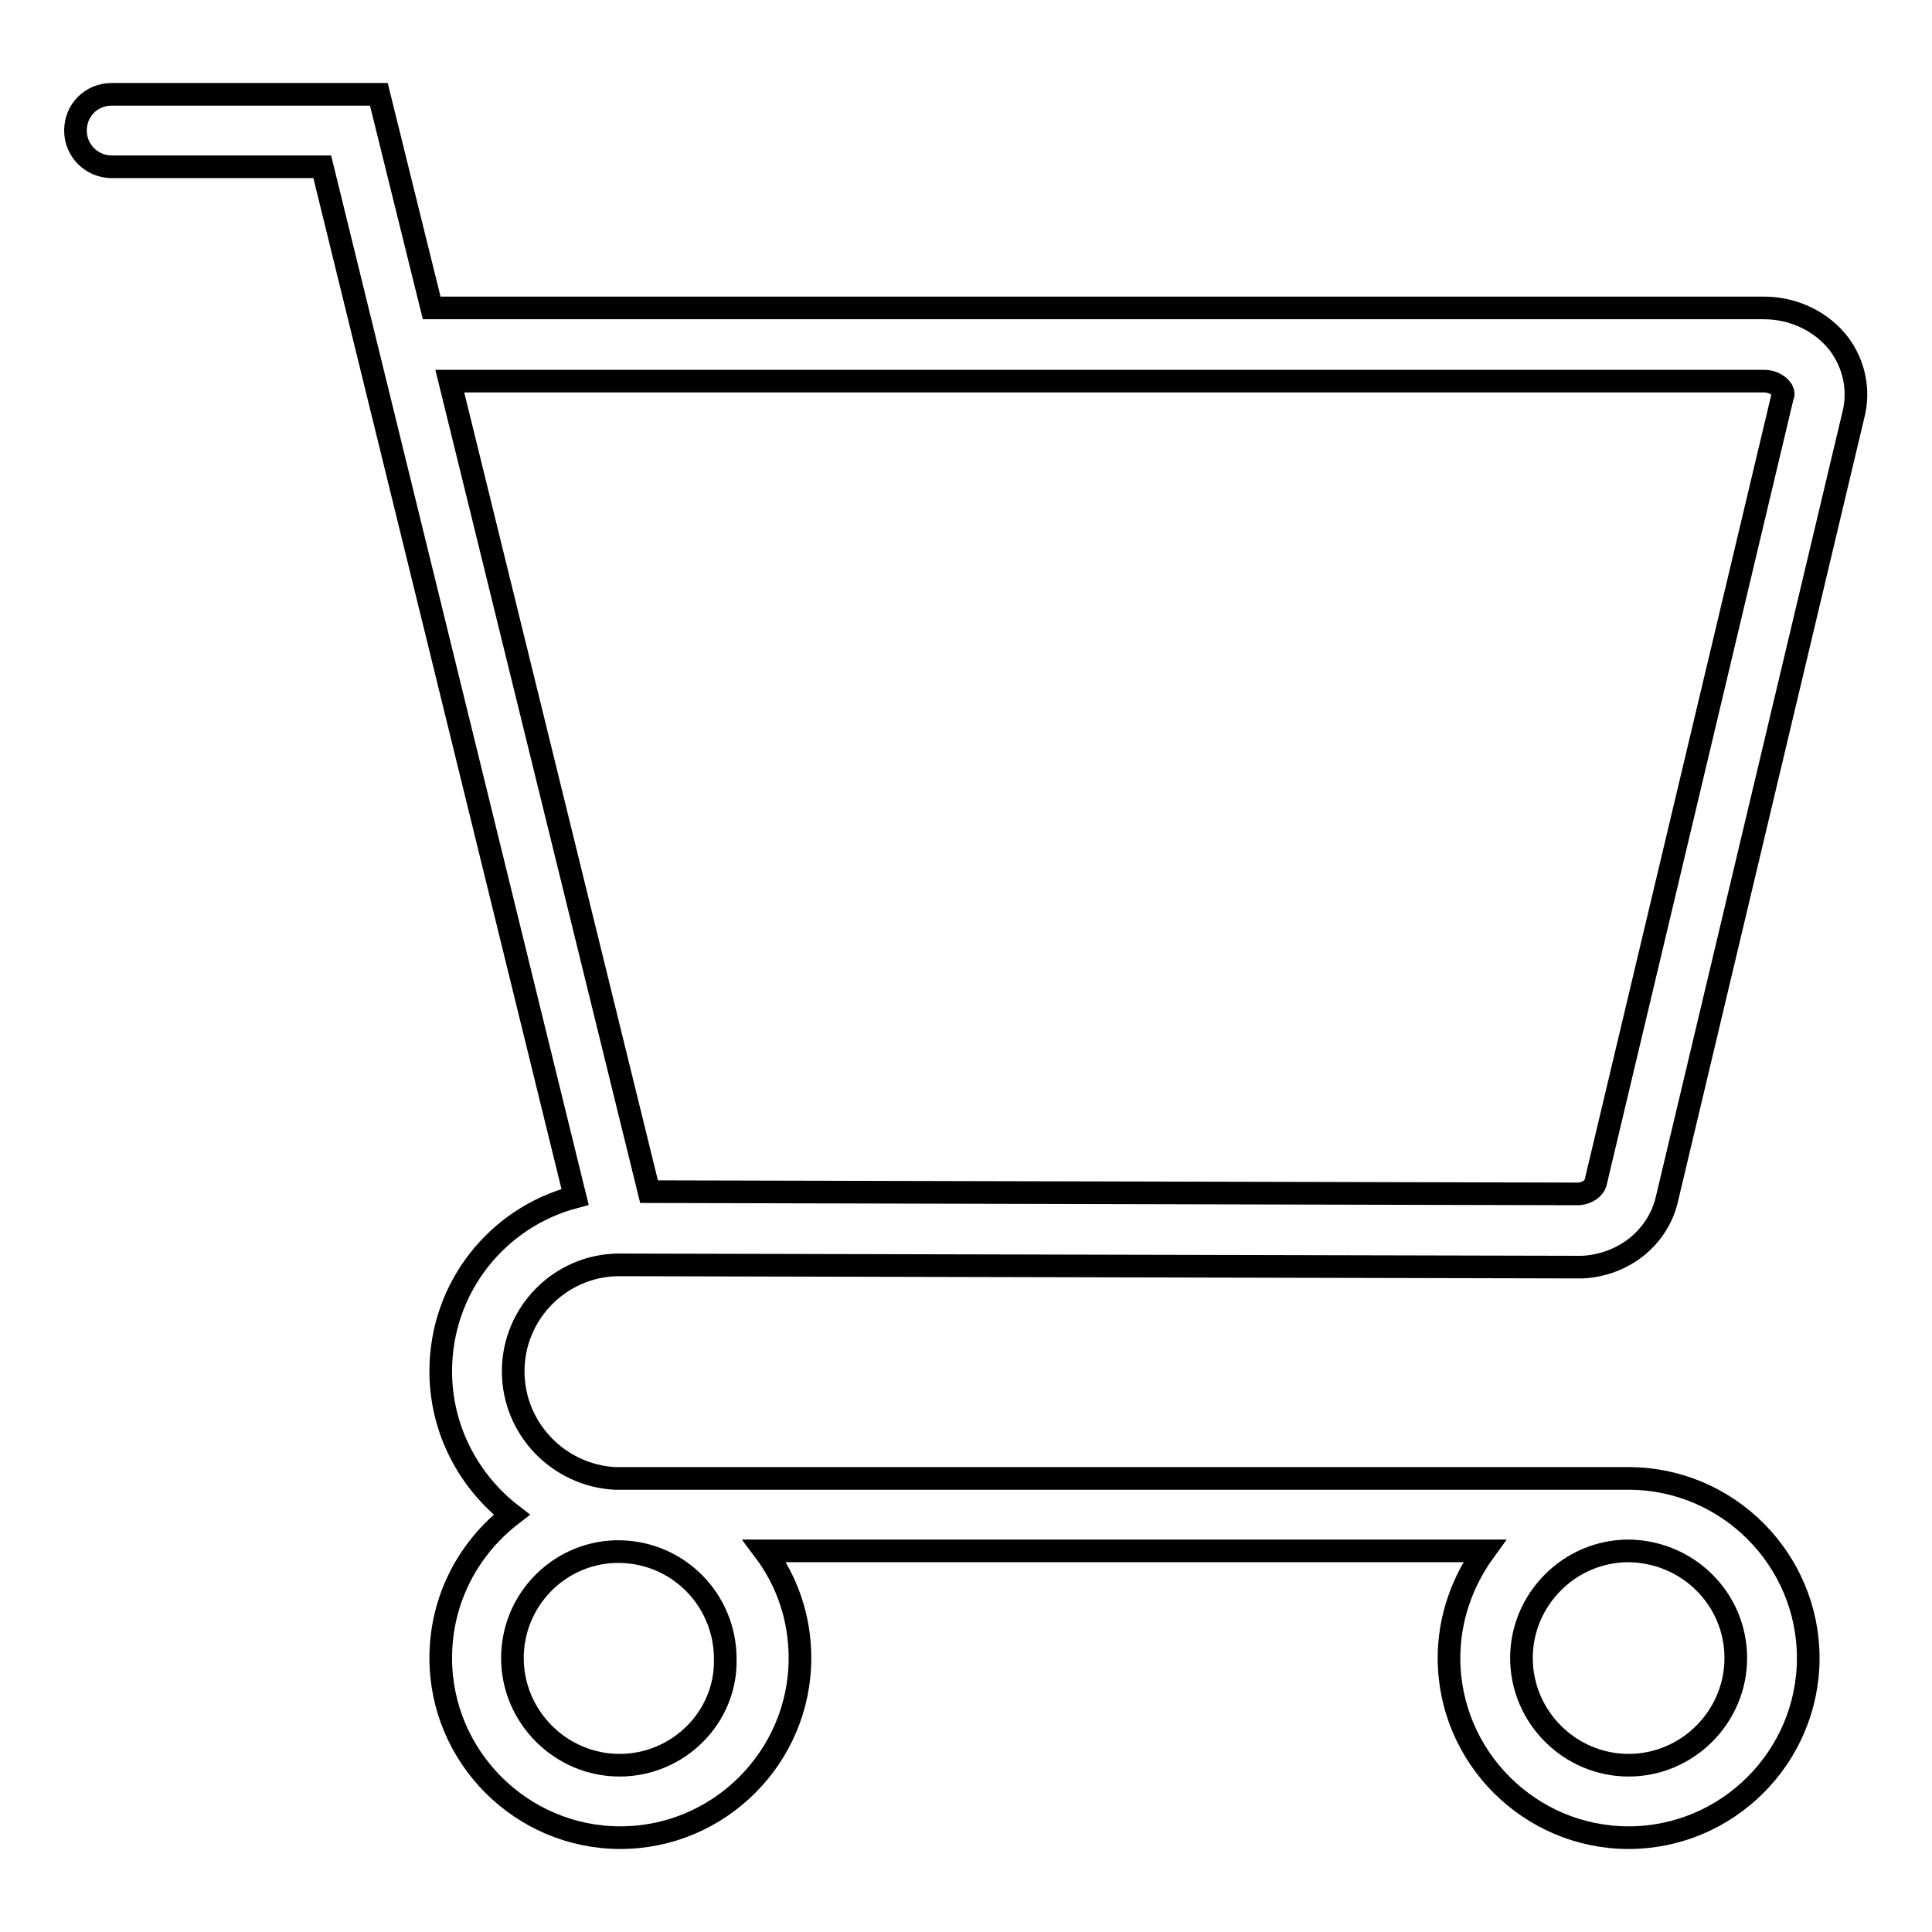 <?xml version="1.0" encoding="utf-8"?>
<!-- Svg Vector Icons : http://www.onlinewebfonts.com/icon -->
<!DOCTYPE svg PUBLIC "-//W3C//DTD SVG 1.1//EN" "http://www.w3.org/Graphics/SVG/1.1/DTD/svg11.dtd">
<svg version="1.1" xmlns="http://www.w3.org/2000/svg" xmlns:xlink="http://www.w3.org/1999/xlink" x="0px" y="0px" viewBox="0 0 256 256" enable-background="new 0 0 256 256" xml:space="preserve">
<g><g><path stroke-width="3" fill-opacity="0" stroke="#000000"  d="M81.9,167.6l127.4,0.3h0.2h0.2c5.4-0.3,9.8-3.8,11.1-8.7l0,0l24.8-104.3c0.8-3.2,0.1-6.6-1.9-9.3c-2.3-3-6-4.8-10-4.8H57.2l-7-28.3H14.8c-2.7,0-4.8,2.1-4.8,4.8c0,2.7,2.2,4.8,4.8,4.8h27.9l33.5,136.5c-10.3,2.7-17.8,12-17.8,23.1c0,7.7,3.7,14.6,9.4,19c-5.7,4.4-9.4,11.2-9.4,19c0,13.1,10.7,23.8,23.8,23.8c13.1,0,23.8-10.7,23.8-23.8c0-5.3-1.7-10.2-4.7-14.2h95.4c-2.9,4-4.7,8.9-4.7,14.2c0,13.1,10.7,23.8,23.8,23.8c13.1,0,23.8-10.7,23.8-23.8c0-13.1-10.7-23.8-23.8-23.8H82.1c-0.2,0-0.4,0-0.6,0C74,195.5,68,189.3,68,181.7C68,174,74.2,167.7,81.9,167.6z M233.7,50.5c1,0,1.8,0.4,2.3,1c0.4,0.5,0.3,0.9,0.2,1l0,0l-24.8,104.3c-0.2,0.6-1,1.3-2.2,1.4l-123.2-0.3L59.6,50.5H233.7z M82.1,233.9c-7.8,0-14.2-6.4-14.2-14.2c0-7.6,6-13.8,13.5-14.1c0.2,0,0.4,0,0.6,0c0.1,0,0.2,0,0.3,0c7.7,0.2,13.8,6.5,13.8,14.2C96.3,227.5,89.9,233.9,82.1,233.9z M230,219.7c0,7.8-6.4,14.2-14.2,14.2c-7.8,0-14.2-6.4-14.2-14.2s6.4-14.2,14.2-14.2C223.7,205.6,230,211.9,230,219.7z"/></g></g>
</svg>